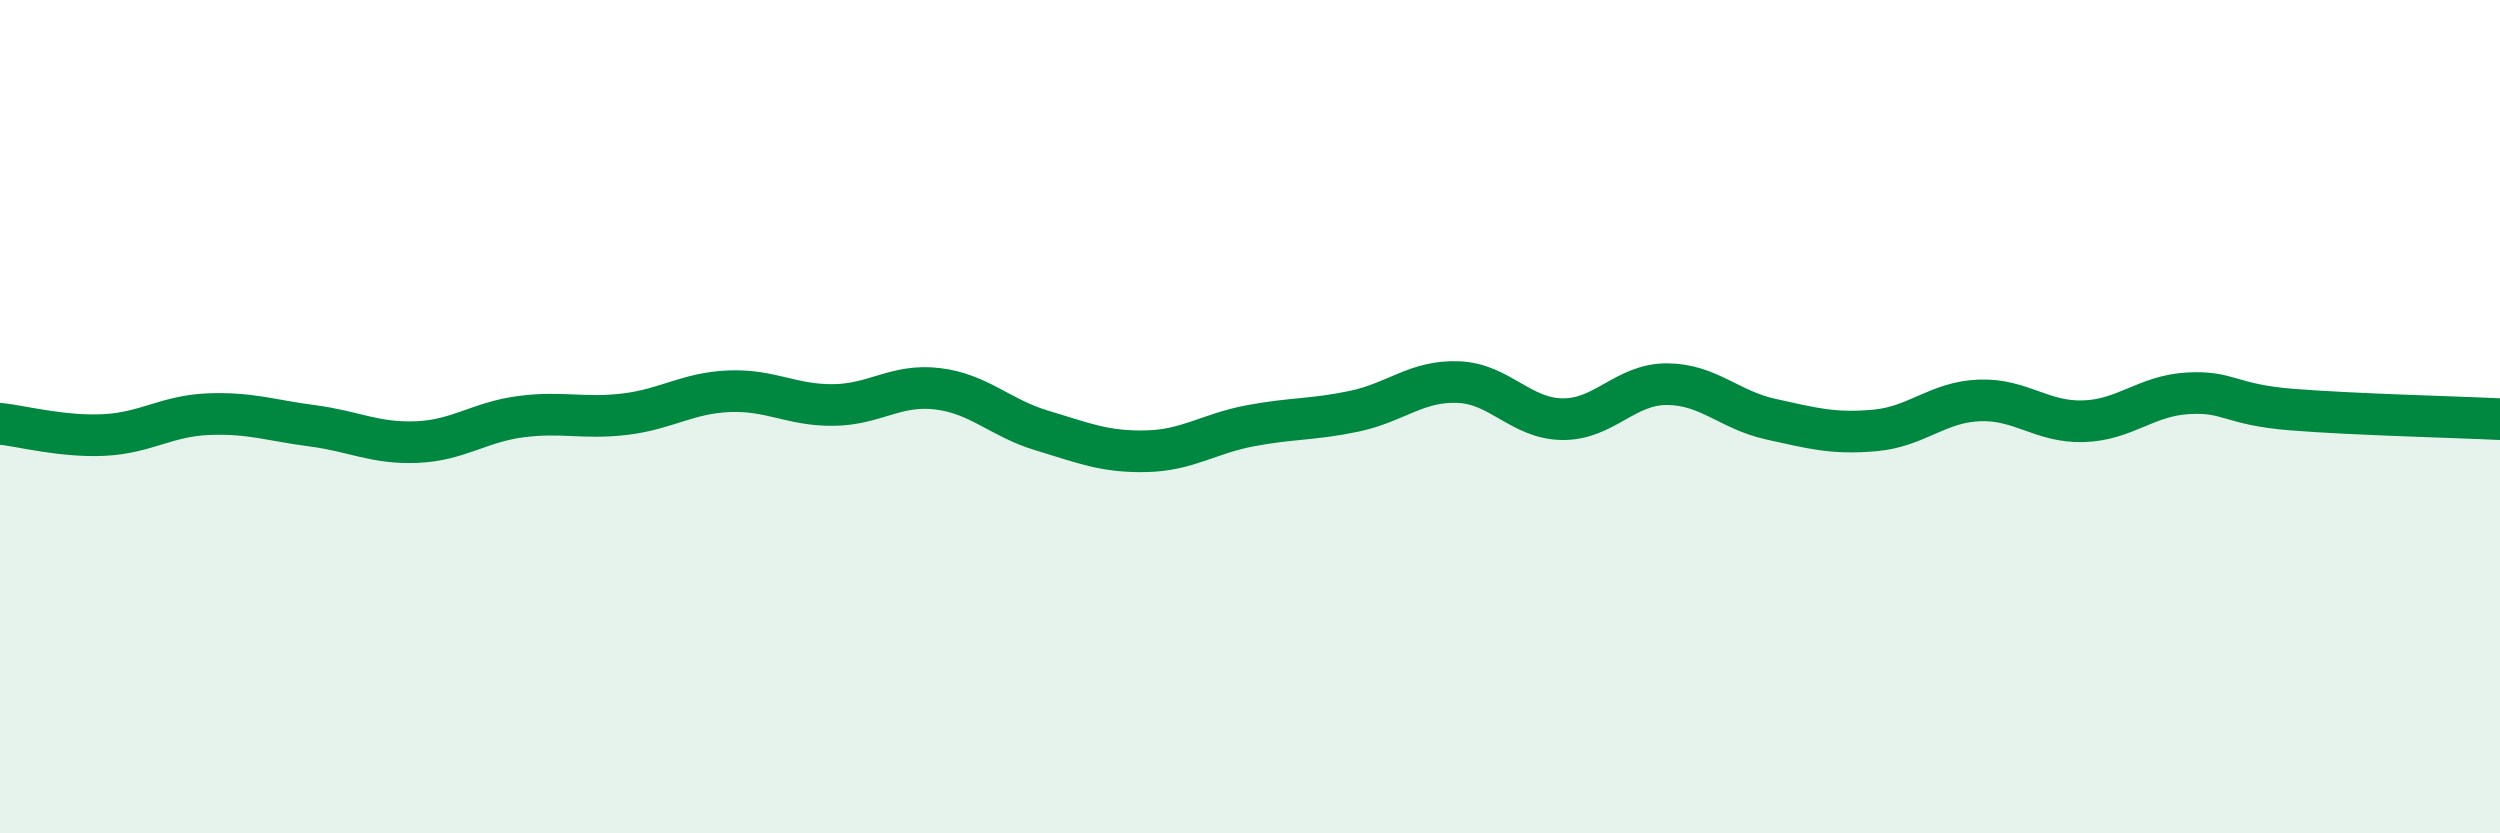 
    <svg width="60" height="20" viewBox="0 0 60 20" xmlns="http://www.w3.org/2000/svg">
      <path
        d="M 0,10.17 C 0.5,10.22 1.5,10.49 2.5,10.44 C 3.5,10.39 4,9.98 5,9.94 C 6,9.9 6.5,10.09 7.5,10.22 C 8.5,10.35 9,10.65 10,10.61 C 11,10.57 11.5,10.13 12.5,10 C 13.5,9.87 14,10.06 15,9.94 C 16,9.82 16.5,9.43 17.5,9.39 C 18.5,9.35 19,9.73 20,9.72 C 21,9.71 21.5,9.21 22.5,9.33 C 23.5,9.45 24,10.03 25,10.33 C 26,10.63 26.5,10.85 27.5,10.83 C 28.5,10.81 29,10.41 30,10.22 C 31,10.03 31.5,10.08 32.5,9.87 C 33.5,9.66 34,9.13 35,9.17 C 36,9.21 36.5,10.05 37.5,10.06 C 38.5,10.07 39,9.22 40,9.22 C 41,9.22 41.5,9.84 42.5,10.06 C 43.5,10.28 44,10.42 45,10.33 C 46,10.24 46.5,9.65 47.5,9.61 C 48.5,9.57 49,10.14 50,10.11 C 51,10.08 51.5,9.5 52.5,9.44 C 53.5,9.38 53.5,9.71 55,9.83 C 56.5,9.95 59,10.01 60,10.06L60 20L0 20Z"
        fill="#008740"
        opacity="0.1"
        stroke-linecap="round"
        stroke-linejoin="round"
      />
      <path
        d="M 0,10.17 C 0.5,10.22 1.5,10.49 2.5,10.44 C 3.5,10.39 4,9.98 5,9.94 C 6,9.9 6.5,10.09 7.5,10.22 C 8.5,10.35 9,10.65 10,10.61 C 11,10.57 11.5,10.13 12.5,10 C 13.5,9.87 14,10.06 15,9.94 C 16,9.82 16.5,9.43 17.5,9.39 C 18.5,9.35 19,9.73 20,9.72 C 21,9.71 21.5,9.21 22.5,9.33 C 23.5,9.45 24,10.03 25,10.33 C 26,10.63 26.5,10.85 27.5,10.83 C 28.5,10.81 29,10.41 30,10.22 C 31,10.03 31.5,10.08 32.5,9.87 C 33.5,9.66 34,9.13 35,9.17 C 36,9.21 36.5,10.05 37.5,10.06 C 38.5,10.07 39,9.22 40,9.22 C 41,9.22 41.5,9.84 42.5,10.06 C 43.5,10.28 44,10.42 45,10.33 C 46,10.24 46.5,9.65 47.5,9.61 C 48.5,9.57 49,10.14 50,10.11 C 51,10.08 51.5,9.5 52.5,9.44 C 53.5,9.38 53.5,9.71 55,9.83 C 56.5,9.95 59,10.01 60,10.06"
        stroke="#008740"
        stroke-width="1"
        fill="none"
        stroke-linecap="round"
        stroke-linejoin="round"
      />
    </svg>
  